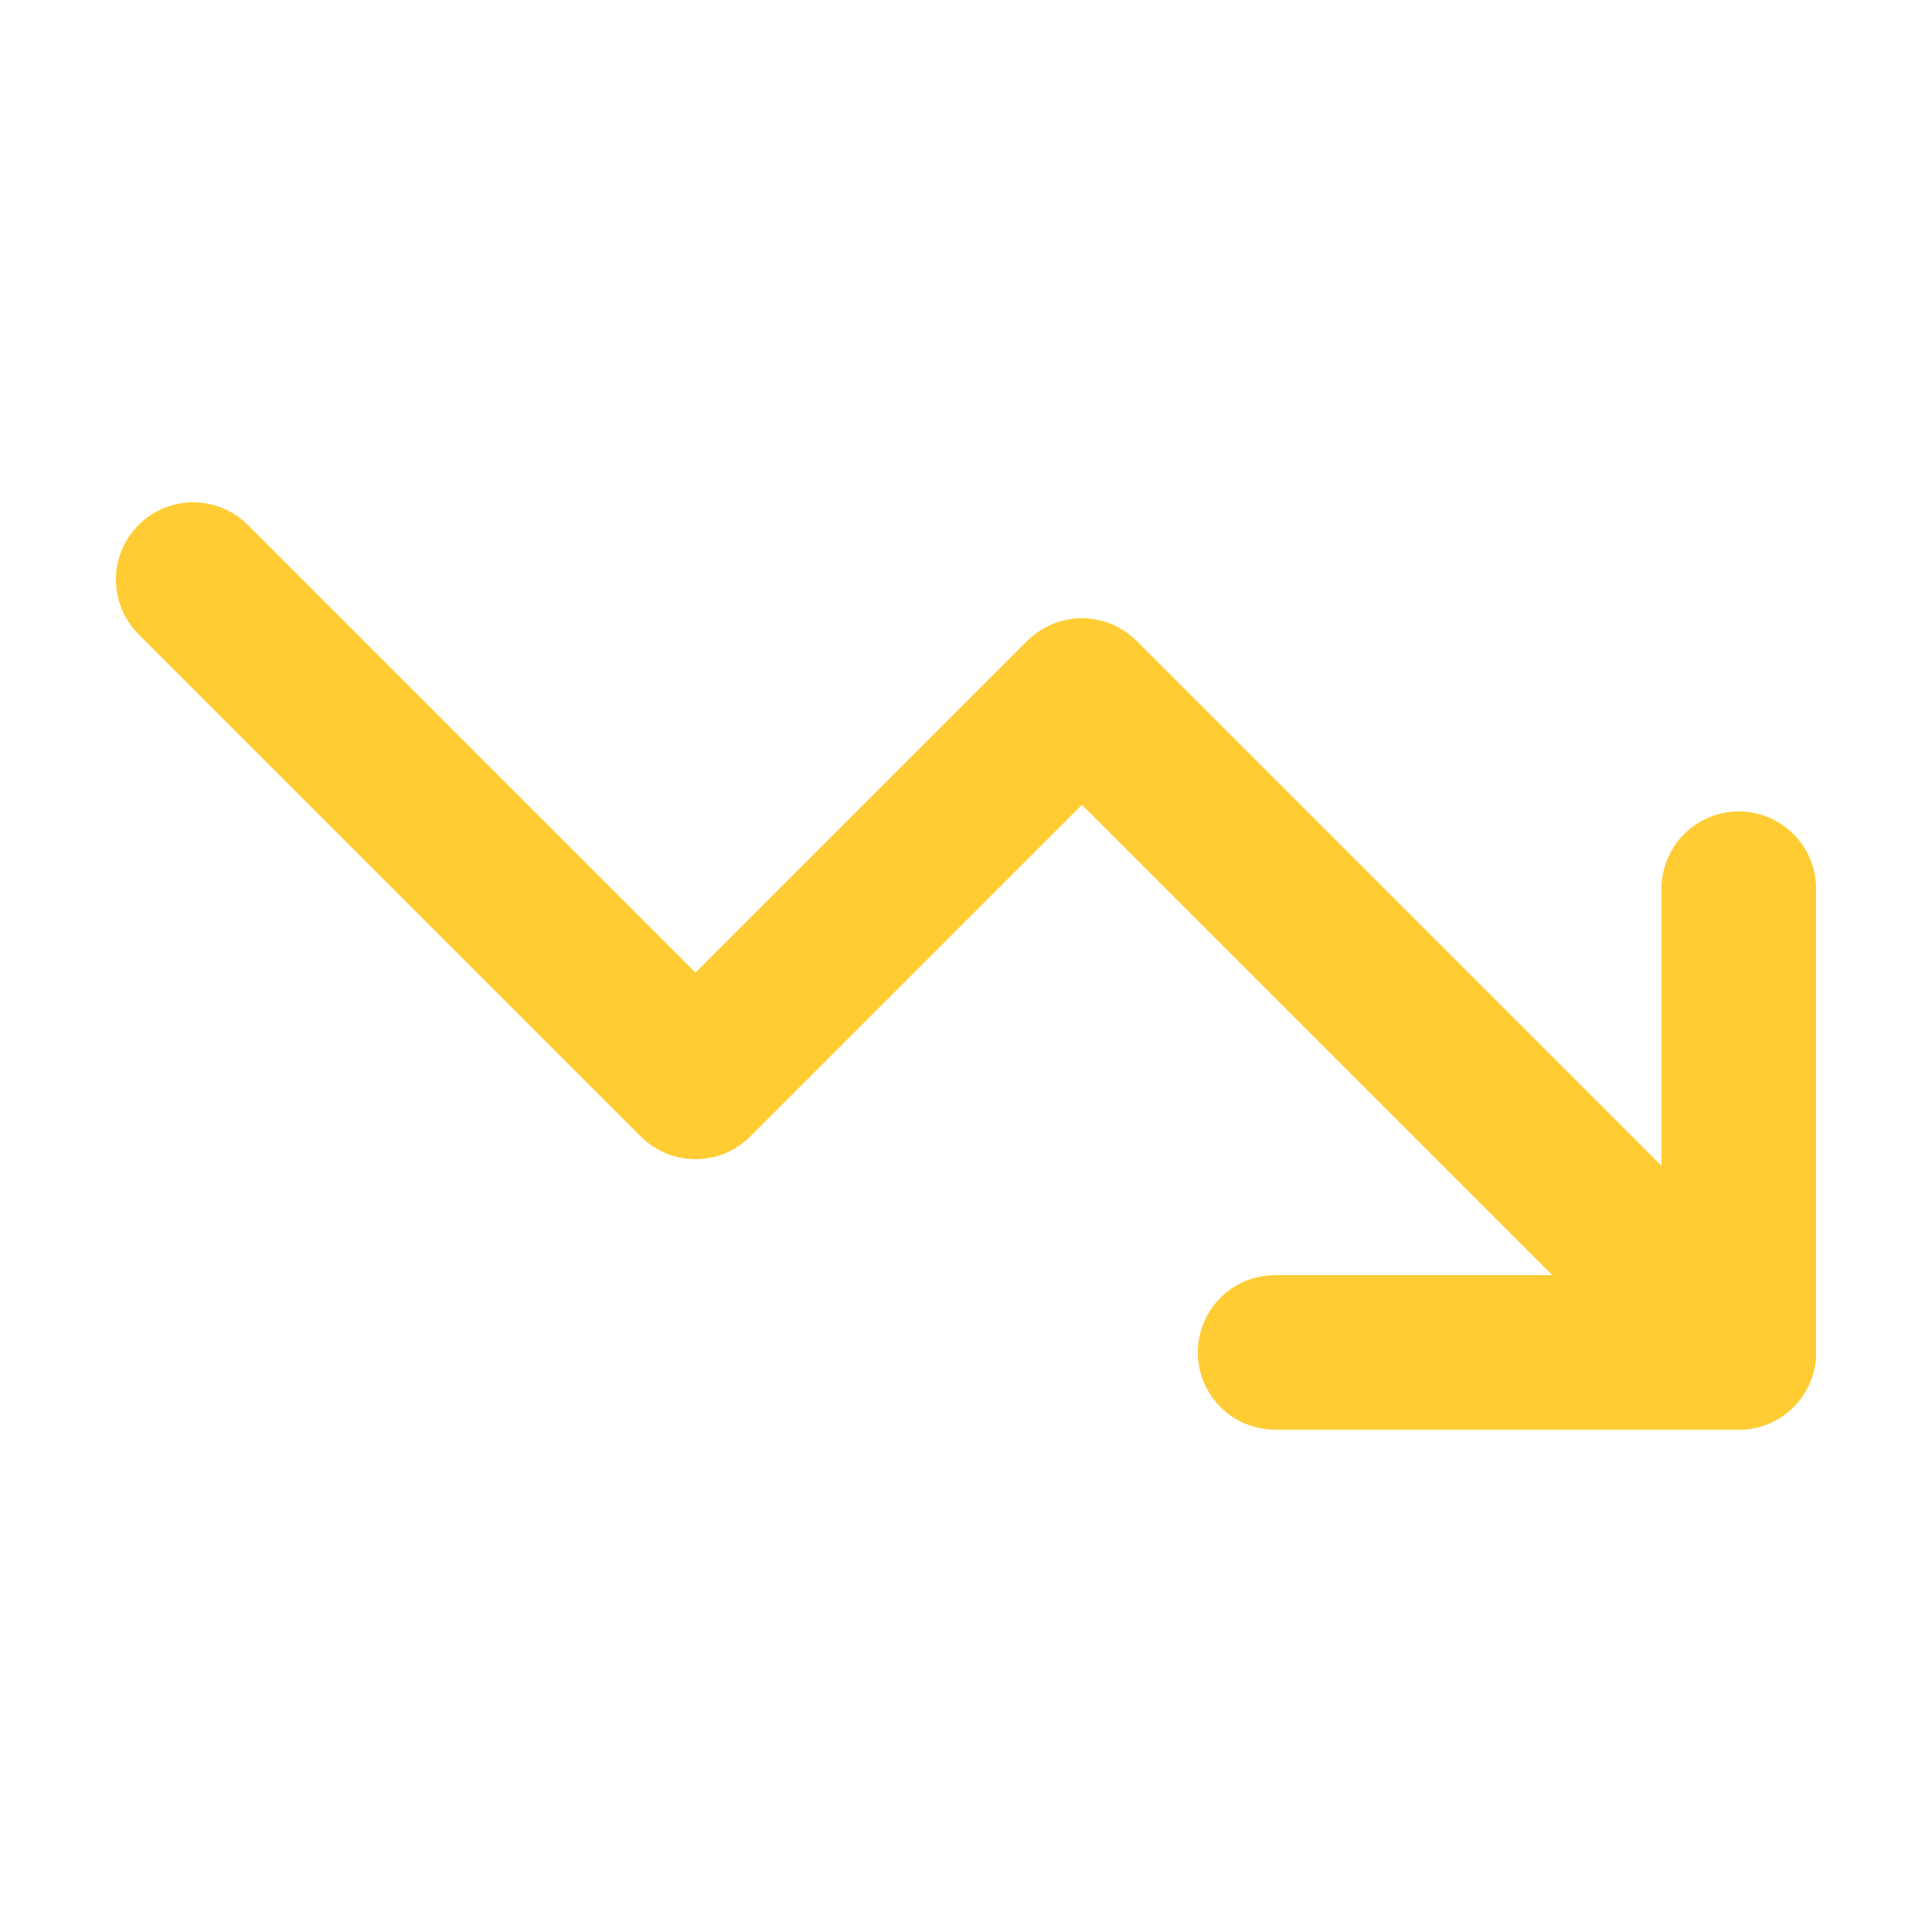 <svg xmlns="http://www.w3.org/2000/svg" width="25" height="25" viewBox="0 0 25 25" fill="none">
  <path d="M22.5 17.5L14 9L9 14L2.5 7.5" stroke="#FFCC33" stroke-width="2" stroke-linecap="round" stroke-linejoin="round"/>
  <path d="M16.5 17.5H22.5V11.5" stroke="#FFCC33" stroke-width="2" stroke-linecap="round" stroke-linejoin="round"/>
</svg>